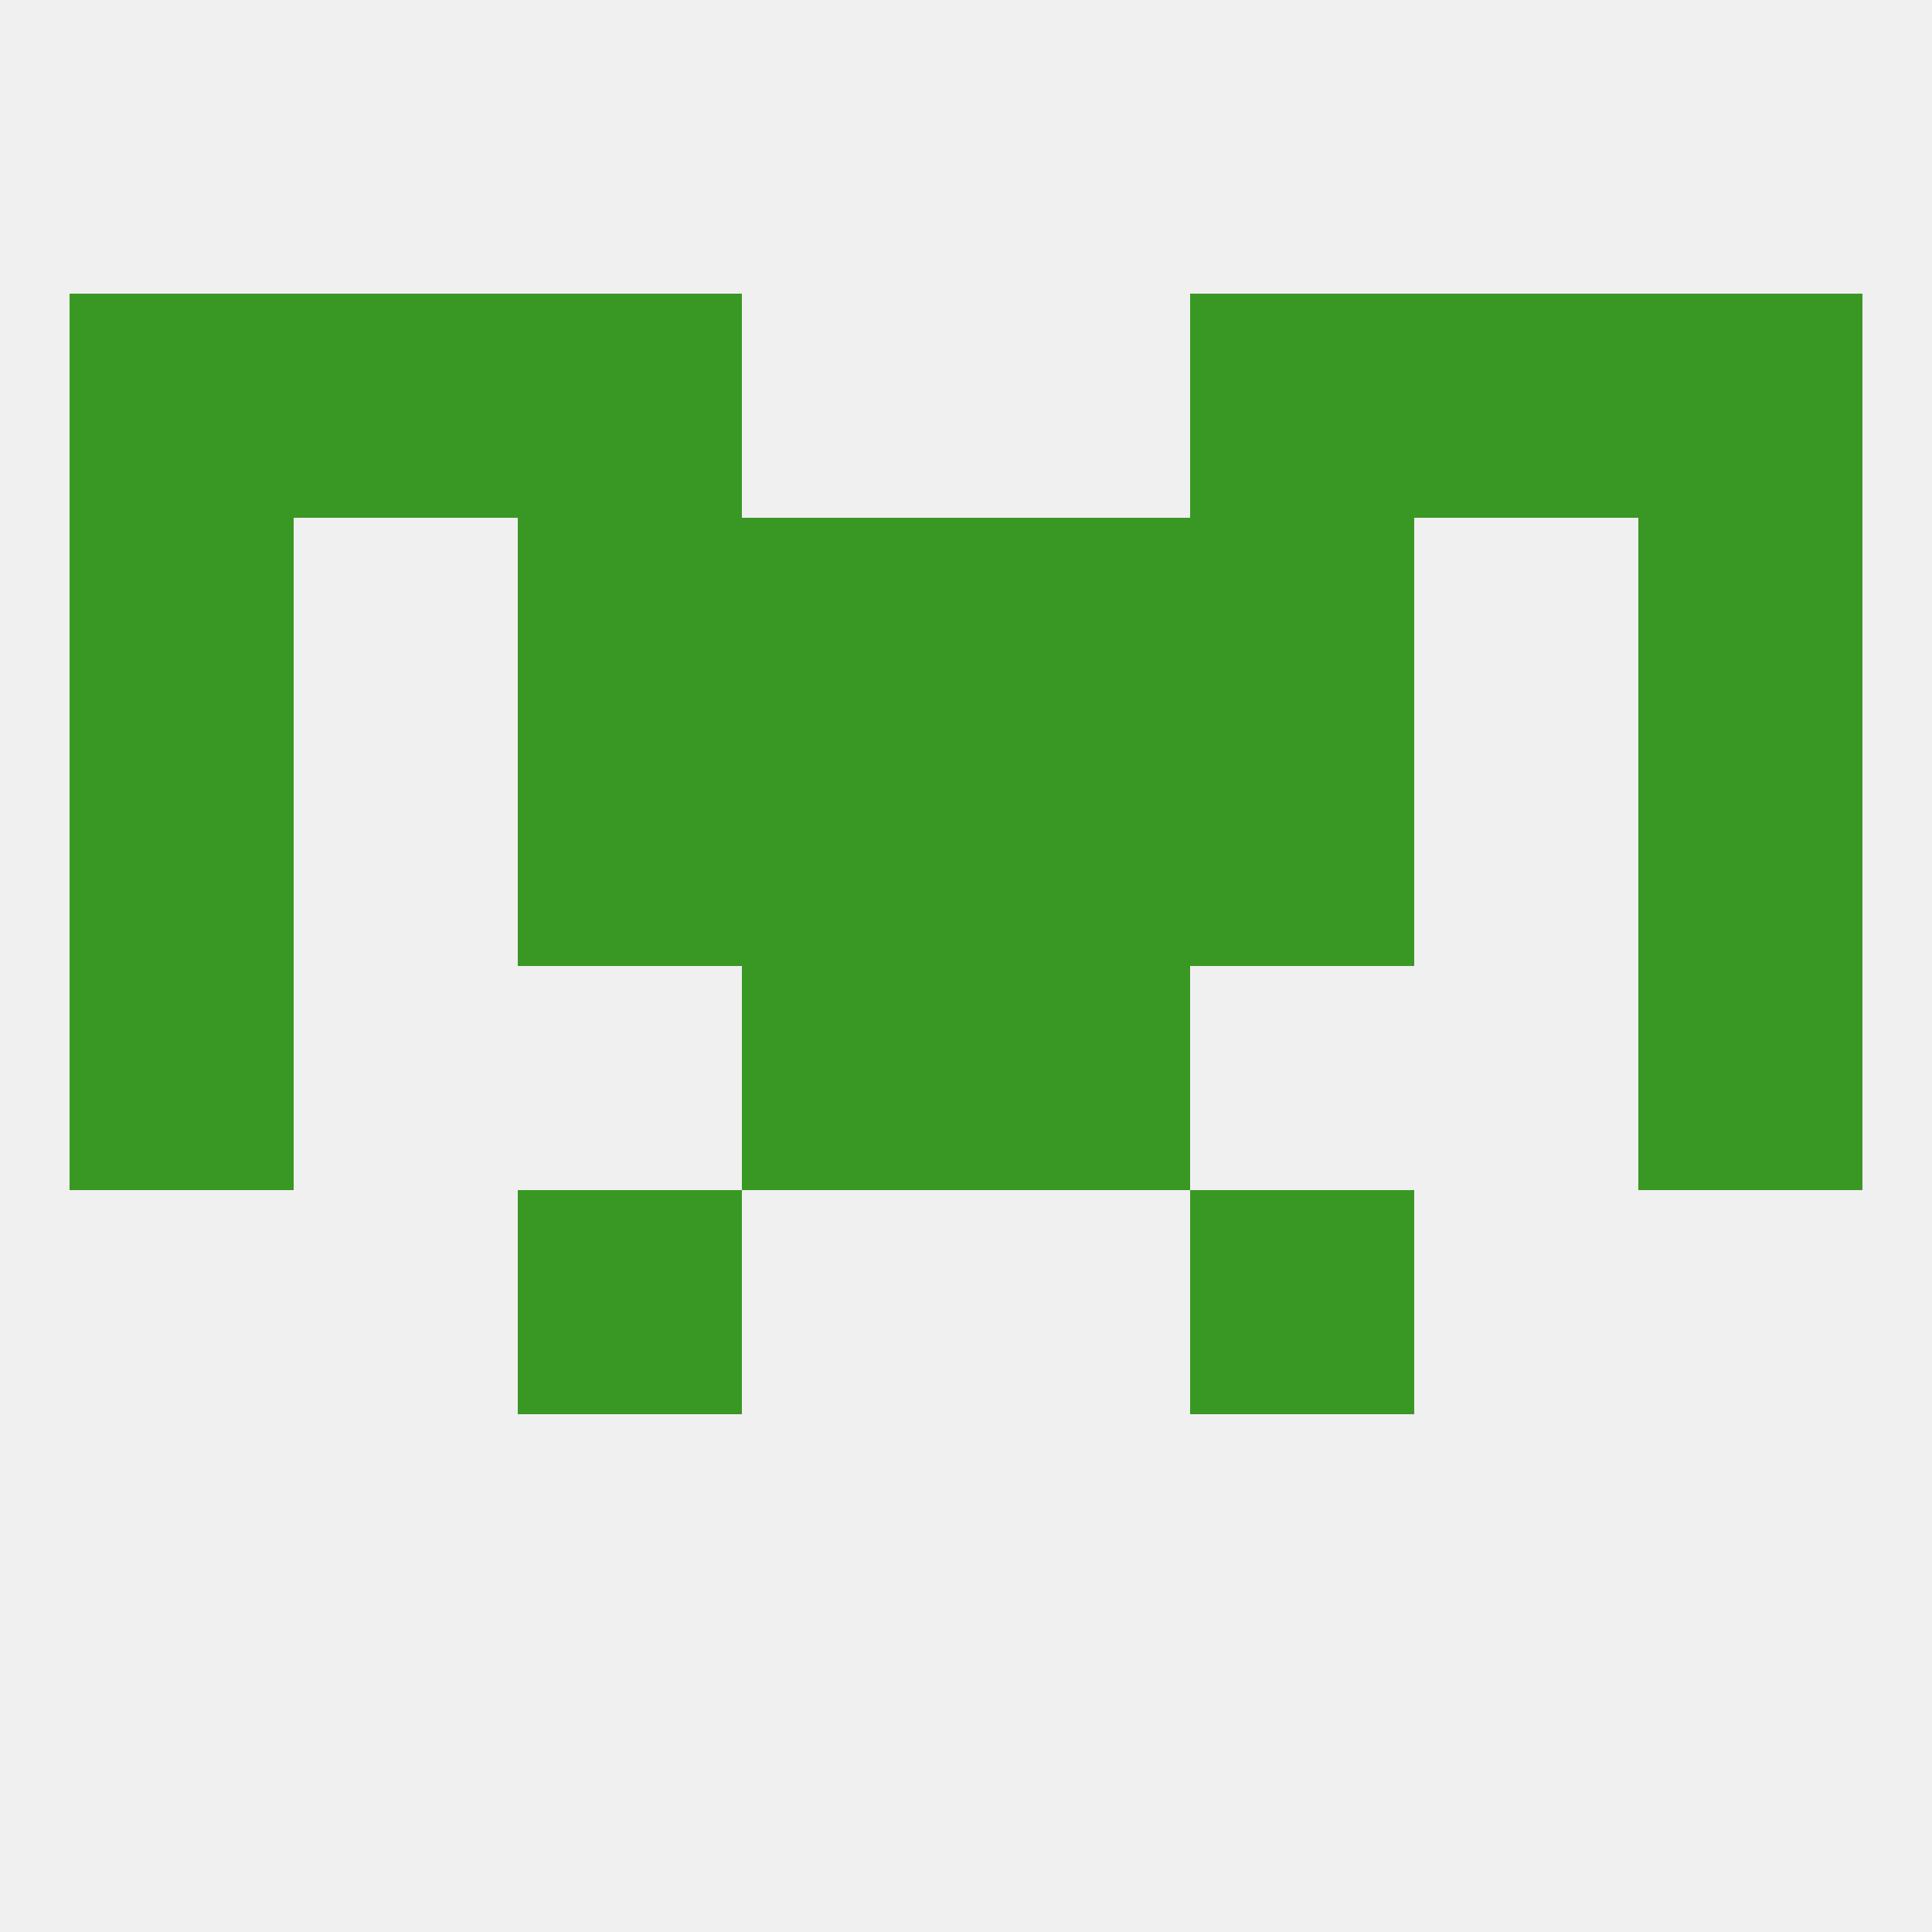 
<!--   <?xml version="1.0"?> -->
<svg version="1.1" baseprofile="full" xmlns="http://www.w3.org/2000/svg" xmlns:xlink="http://www.w3.org/1999/xlink" xmlns:ev="http://www.w3.org/2001/xml-events" width="250" height="250" viewBox="0 0 250 250" >
	<rect width="100%" height="100%" fill="rgba(240,240,240,255)"/>

	<rect x="96" y="125" width="29" height="29" fill="rgba(57,152,35,255)"/>
	<rect x="125" y="125" width="29" height="29" fill="rgba(57,152,35,255)"/>
	<rect x="9" y="125" width="29" height="29" fill="rgba(57,152,35,255)"/>
	<rect x="212" y="125" width="29" height="29" fill="rgba(57,152,35,255)"/>
	<rect x="212" y="96" width="29" height="29" fill="rgba(57,152,35,255)"/>
	<rect x="96" y="96" width="29" height="29" fill="rgba(57,152,35,255)"/>
	<rect x="125" y="96" width="29" height="29" fill="rgba(57,152,35,255)"/>
	<rect x="67" y="96" width="29" height="29" fill="rgba(57,152,35,255)"/>
	<rect x="154" y="96" width="29" height="29" fill="rgba(57,152,35,255)"/>
	<rect x="9" y="96" width="29" height="29" fill="rgba(57,152,35,255)"/>
	<rect x="9" y="67" width="29" height="29" fill="rgba(57,152,35,255)"/>
	<rect x="212" y="67" width="29" height="29" fill="rgba(57,152,35,255)"/>
	<rect x="96" y="67" width="29" height="29" fill="rgba(57,152,35,255)"/>
	<rect x="125" y="67" width="29" height="29" fill="rgba(57,152,35,255)"/>
	<rect x="67" y="67" width="29" height="29" fill="rgba(57,152,35,255)"/>
	<rect x="154" y="67" width="29" height="29" fill="rgba(57,152,35,255)"/>
	<rect x="9" y="38" width="29" height="29" fill="rgba(57,152,35,255)"/>
	<rect x="212" y="38" width="29" height="29" fill="rgba(57,152,35,255)"/>
	<rect x="67" y="38" width="29" height="29" fill="rgba(57,152,35,255)"/>
	<rect x="154" y="38" width="29" height="29" fill="rgba(57,152,35,255)"/>
	<rect x="38" y="38" width="29" height="29" fill="rgba(57,152,35,255)"/>
	<rect x="183" y="38" width="29" height="29" fill="rgba(57,152,35,255)"/>
	<rect x="67" y="154" width="29" height="29" fill="rgba(57,152,35,255)"/>
	<rect x="154" y="154" width="29" height="29" fill="rgba(57,152,35,255)"/>
</svg>